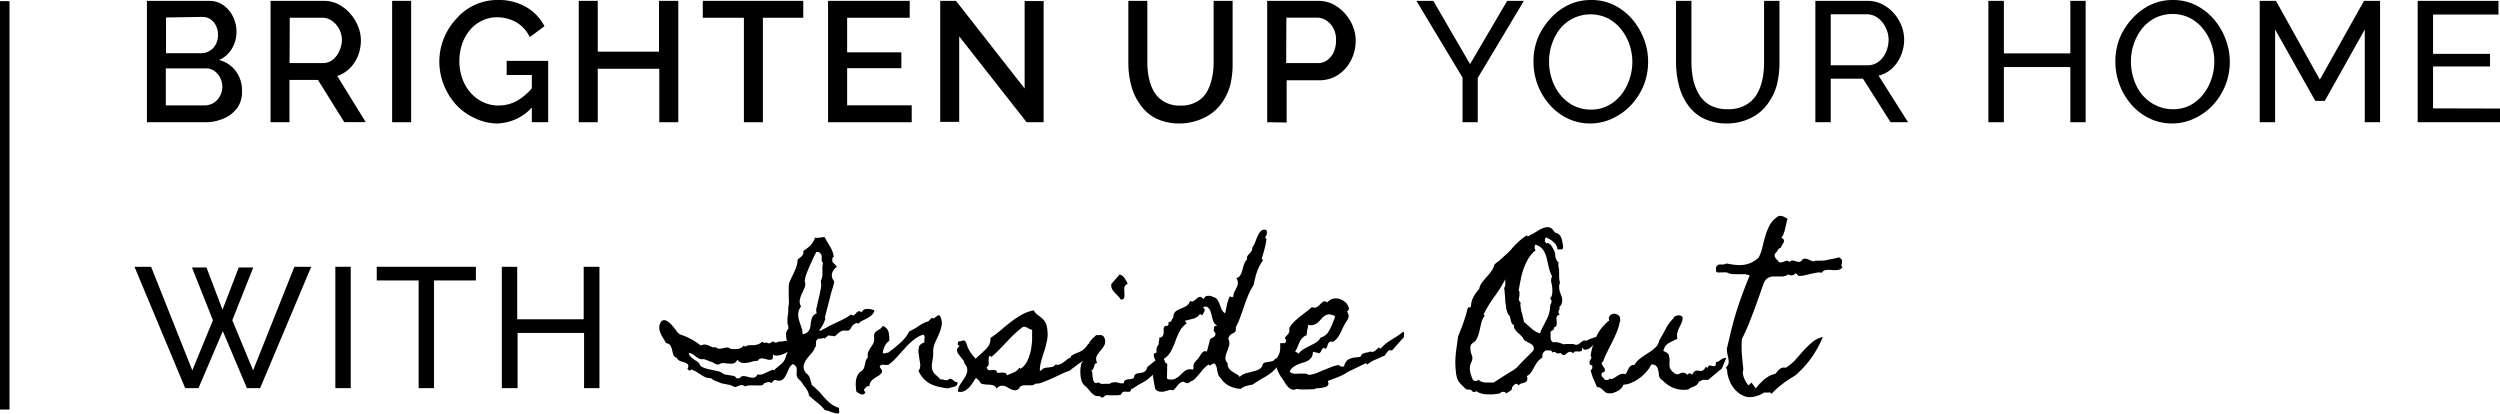 <svg xmlns="http://www.w3.org/2000/svg" viewBox="0 0 263.24 43.63"><defs><style>.cls-1{fill:none;stroke:#000;stroke-miterlimit:10;}</style></defs><g id="Capa_2" data-name="Capa 2"><g id="Layer_1" data-name="Layer 1"><path d="M25.48,9.58A2.89,2.89,0,0,1,25,11.34a3.36,3.36,0,0,1-1.43,1.13,4.77,4.77,0,0,1-2,.4h-6.1V.09H22a2.53,2.53,0,0,1,1.55.48,3,3,0,0,1,1,1.22,3.55,3.55,0,0,1,.35,1.56,3.38,3.38,0,0,1-.47,1.75,2.94,2.94,0,0,1-1.36,1.22A3.18,3.18,0,0,1,24.84,7.5,3.34,3.34,0,0,1,25.48,9.58Zm-8-7.74V5.6h3.7a1.6,1.6,0,0,0,.9-.25,1.67,1.67,0,0,0,.63-.66,1.9,1.9,0,0,0,.24-1,2,2,0,0,0-.22-1,1.66,1.66,0,0,0-.58-.67,1.54,1.54,0,0,0-.86-.24ZM23.41,9.2a2.11,2.11,0,0,0-.22-1,2,2,0,0,0-.61-.72,1.49,1.49,0,0,0-.91-.28H17.46v3.9h4.08a1.83,1.83,0,0,0,1.63-1A2,2,0,0,0,23.41,9.2Z"/><path d="M28.49,12.87V.09h5.56a3.51,3.51,0,0,1,1.59.36,4.31,4.31,0,0,1,1.25,1,4.4,4.4,0,0,1,.82,1.34A4,4,0,0,1,38,4.25a4.47,4.47,0,0,1-.3,1.62,3.91,3.91,0,0,1-.88,1.33A3.4,3.4,0,0,1,35.51,8l3,4.86H36.25L33.48,8.42h-3v4.45Zm2-6.23H34a1.61,1.61,0,0,0,1-.32,2.3,2.3,0,0,0,.69-.87A2.84,2.84,0,0,0,36,4.25a2.51,2.51,0,0,0-.29-1.2,2.38,2.38,0,0,0-.75-.85,1.64,1.64,0,0,0-1-.33H30.51Z"/><path d="M41.29,12.87V.09h2V12.87Z"/><path d="M52.3,13A5.35,5.35,0,0,1,50,12.44,5.92,5.92,0,0,1,48,11a6.88,6.88,0,0,1-1.28-2.09,6.66,6.66,0,0,1-.46-2.48A6.54,6.54,0,0,1,46.75,4a6.69,6.69,0,0,1,1.28-2A5.69,5.69,0,0,1,52.38,0a5.74,5.74,0,0,1,3.06.76,5,5,0,0,1,1.89,2L55.78,3.91a3.53,3.53,0,0,0-1.43-1.57,4.06,4.06,0,0,0-2-.52,3.48,3.48,0,0,0-1.64.38,3.79,3.79,0,0,0-1.26,1,4.59,4.59,0,0,0-.81,1.49,5.73,5.73,0,0,0-.27,1.76,5.43,5.43,0,0,0,.31,1.82,4.53,4.53,0,0,0,.86,1.48,4,4,0,0,0,1.32,1,3.75,3.75,0,0,0,1.64.36,4,4,0,0,0,2-.53A5.94,5.94,0,0,0,56.23,9v2.05A5.11,5.11,0,0,1,52.3,13ZM56,7.9H53.35V6.41h4.37v6.46H56Z"/><path d="M71.42.09V12.87h-2V7.24H62.94v5.63h-2V.09h2V5.44h6.45V.09Z"/><path d="M84.58,1.87H80.33v11h-2v-11H74V.09H84.58Z"/><path d="M96,11.09v1.78H87.19V.09h8.6V1.87H89.2V5.51h5.71V7.18H89.2v3.91Z"/><path d="M101,3.83v9h-2V.09h1.66l7.23,9.23V.11h2V12.87H108.1Z"/><path d="M124.32,13a5.73,5.73,0,0,1-2.58-.52A4.44,4.44,0,0,1,120.05,11,6.16,6.16,0,0,1,119.11,9a9.37,9.37,0,0,1-.3-2.39V.09h2V6.57a7.91,7.91,0,0,0,.18,1.7,4.79,4.79,0,0,0,.57,1.47,2.94,2.94,0,0,0,1.08,1,3.26,3.26,0,0,0,1.66.38,3.31,3.31,0,0,0,1.68-.39,2.81,2.81,0,0,0,1.07-1,5.28,5.28,0,0,0,.56-1.47,7.63,7.63,0,0,0,.18-1.67V.09h2V6.57A9.33,9.33,0,0,1,129.53,9a5.84,5.84,0,0,1-1,2,4.71,4.71,0,0,1-1.7,1.38A5.9,5.9,0,0,1,124.32,13Z"/><path d="M133.43,12.87V.09h5.36a3.51,3.51,0,0,1,1.59.36,4.36,4.36,0,0,1,1.26,1,4.21,4.21,0,0,1,.82,1.34,3.94,3.94,0,0,1,.29,1.51,4.57,4.57,0,0,1-.47,2,4,4,0,0,1-1.35,1.56,3.51,3.51,0,0,1-2,.59h-3.45v4.45Zm2-6.23h3.33a1.63,1.63,0,0,0,1-.31,2.09,2.09,0,0,0,.68-.86,3,3,0,0,0,.24-1.22A2.5,2.5,0,0,0,140.41,3a2.25,2.25,0,0,0-.74-.84,1.8,1.8,0,0,0-1-.3h-3.22Z"/><path d="M150.92.09l3.87,6.66L158.7.09h1.76L155.6,8.21v4.66H154V8.17L149.14.09Z"/><path d="M167.48,13a5.43,5.43,0,0,1-2.44-.54,5.82,5.82,0,0,1-1.9-1.47,6.76,6.76,0,0,1-1.24-2.08,7,7,0,0,1-.43-2.39A6.69,6.69,0,0,1,161.93,4,6.9,6.9,0,0,1,163.21,2,6.17,6.17,0,0,1,165.13.53,5.47,5.47,0,0,1,167.52,0,5.35,5.35,0,0,1,170,.56a6.09,6.09,0,0,1,1.89,1.49,7.08,7.08,0,0,1,1.22,2.09,6.61,6.61,0,0,1,.43,2.36,6.73,6.73,0,0,1-.45,2.44A6.85,6.85,0,0,1,171.8,11a6.26,6.26,0,0,1-1.92,1.43A5.48,5.48,0,0,1,167.48,13Zm-4.37-6.48a5.71,5.71,0,0,0,.32,1.88,5,5,0,0,0,.89,1.61,4.29,4.29,0,0,0,1.38,1.12,4,4,0,0,0,1.8.41,3.82,3.82,0,0,0,1.84-.43,4.38,4.38,0,0,0,1.38-1.15,5.47,5.47,0,0,0,.86-1.62,5.74,5.74,0,0,0,.3-1.82,5.61,5.61,0,0,0-.32-1.87,5.18,5.18,0,0,0-.9-1.61,4.24,4.24,0,0,0-1.38-1.12,4.18,4.18,0,0,0-3.61,0A4.22,4.22,0,0,0,164.29,3a5.34,5.34,0,0,0-.87,1.61A5.5,5.5,0,0,0,163.11,6.48Z"/><path d="M181.94,13a5.65,5.65,0,0,1-2.57-.53A4.46,4.46,0,0,1,177.69,11a6.21,6.21,0,0,1-.92-2.06,9.88,9.88,0,0,1-.29-2.38V.09h1.62V6.55a9.16,9.16,0,0,0,.19,1.83,5.09,5.09,0,0,0,.63,1.59,3.12,3.12,0,0,0,1.16,1.12,3.82,3.82,0,0,0,1.84.41,3.67,3.67,0,0,0,1.85-.42A3.1,3.1,0,0,0,184.94,10a5.24,5.24,0,0,0,.63-1.6,9,9,0,0,0,.18-1.8V.09h1.62V6.55A9.76,9.76,0,0,1,187.08,9a6,6,0,0,1-1,2,4.61,4.61,0,0,1-1.68,1.4A5.64,5.64,0,0,1,181.94,13Z"/><path d="M191.15,12.87V.09h5.48a3.42,3.42,0,0,1,1.54.35,4,4,0,0,1,1.23.94,4.35,4.35,0,0,1,.81,1.31,4.07,4.07,0,0,1,.29,1.49,4.33,4.33,0,0,1-.34,1.67,3.79,3.79,0,0,1-.93,1.35,3.28,3.28,0,0,1-1.42.77l3.1,4.9h-1.84l-2.91-4.59h-3.39v4.59Zm1.62-6h3.87a1.85,1.85,0,0,0,1.16-.37,2.54,2.54,0,0,0,.78-1,3.24,3.24,0,0,0,.28-1.31,2.73,2.73,0,0,0-.33-1.33,2.61,2.61,0,0,0-.84-1,2,2,0,0,0-1.15-.36h-3.77Z"/><path d="M219.61.09V12.87H218V7.06h-7v5.81h-1.63V.09H211V5.62h7V.09Z"/><path d="M228.76,13a5.47,5.47,0,0,1-2.45-.54,5.93,5.93,0,0,1-1.9-1.47,6.54,6.54,0,0,1-1.23-2.08,6.79,6.79,0,0,1-.44-2.39A6.69,6.69,0,0,1,223.2,4,6.9,6.9,0,0,1,224.48,2,6.29,6.29,0,0,1,226.4.53,5.47,5.47,0,0,1,228.79,0a5.35,5.35,0,0,1,2.45.56,6.09,6.09,0,0,1,1.89,1.49,6.87,6.87,0,0,1,1.22,2.09,6.62,6.62,0,0,1,.44,2.36,6.73,6.73,0,0,1-.45,2.44A6.87,6.87,0,0,1,233.07,11a6.26,6.26,0,0,1-1.92,1.43A5.46,5.46,0,0,1,228.76,13Zm-4.38-6.48a5.71,5.71,0,0,0,.32,1.88,5,5,0,0,0,.89,1.61A4.29,4.29,0,0,0,227,11.09a4,4,0,0,0,1.8.41,3.82,3.82,0,0,0,1.84-.43A4.38,4.38,0,0,0,232,9.92a5.25,5.25,0,0,0,.86-1.62,5.74,5.74,0,0,0,.3-1.82,5.61,5.61,0,0,0-.32-1.87,5.18,5.18,0,0,0-.9-1.61,4.24,4.24,0,0,0-1.38-1.12,4.18,4.18,0,0,0-3.61,0A4.22,4.22,0,0,0,225.56,3a5.34,5.34,0,0,0-.87,1.61A5.5,5.5,0,0,0,224.38,6.48Z"/><path d="M249,12.87V3.11l-4.21,7.51h-1l-4.23-7.51v9.76h-1.62V.09h1.71l4.62,8.3,4.65-8.3h1.69V12.87Z"/><path d="M263.24,11.43v1.44h-8.67V.09h8.51V1.53h-6.89V5.67h6V7h-6v4.41Z"/><path d="M20.21,28.16h1.53l1.69,4.45,1.71-4.45h1.53l-2.21,5.56L26.65,39,31,28.09h1.77L27.39,40.87H26l-2.54-6-2.56,6h-1.4L14.16,28.09h1.75L20.25,39l2.17-5.28Z"/><path d="M35.31,40.87V28.09h1.62V40.87Z"/><path d="M50.11,29.53H45.7V40.87H44.08V29.53H39.67V28.09H50.11Z"/><path d="M63.12,28.09V40.87H61.5V35.06h-7v5.81H52.84V28.09h1.62v5.53h7V28.09Z"/><path d="M92.08,32.68a1,1,0,0,1-.29.5,2.21,2.21,0,0,1-.46.32l-.51.26a1.57,1.57,0,0,0-.46.34L90.25,34l0,0a1.44,1.44,0,0,0-.37.17,1,1,0,0,0-.26.34c-.1.16-.18.26-.26.29a1.18,1.18,0,0,1-.41,0,.9.9,0,0,0-.34.06,2.26,2.26,0,0,0-.26.16l-.24.21a.77.77,0,0,1-.27.19.78.78,0,0,0-.31-.06,1.34,1.34,0,0,1-.3-.05,1.2,1.2,0,0,1-.21.17l-.2.17a.17.17,0,0,0-.15-.06l-.17.06a.15.15,0,0,1-.11,0h-.13a.4.4,0,0,0-.27.17.56.56,0,0,0-.07.26c0,.1,0,.2,0,.29a.22.22,0,0,1-.11.21h0v0a1.75,1.75,0,0,1-.4.66,7,7,0,0,0-.51.63,1.55,1.55,0,0,0-.28.67,1,1,0,0,0,.28.77h0a1,1,0,0,1,.39.56c.07.23.13.45.19.67l0,0c.21.17.4.34.58.51s.35.36.52.56a6.62,6.62,0,0,0,.78.8,2.7,2.7,0,0,0,1,.54.88.88,0,0,0,0,.28,2.62,2.62,0,0,1,0,.28.9.9,0,0,1-.4,0l-.36-.1-.35-.13a1.24,1.24,0,0,0-.39-.09,4.27,4.27,0,0,0-.8-.79c-.28-.23-.57-.47-.87-.74a1.48,1.48,0,0,0-.19-.56,4.2,4.2,0,0,0-.35-.5,1.46,1.46,0,0,1-.17-.24.94.94,0,0,0-.18-.25,2.09,2.09,0,0,1-.26-.26.51.51,0,0,1-.15-.32,1.1,1.1,0,0,1,0-.31,1.53,1.53,0,0,0,0-.3.53.53,0,0,0-.1-.36.78.78,0,0,0-.3-.22l0,0v0a1,1,0,0,0-.36.37,4.32,4.32,0,0,0-.22.47,3.61,3.61,0,0,1-.22.44,1.15,1.15,0,0,1-.25.32.64.64,0,0,1-.36.14,1.31,1.31,0,0,1-.51-.09h0a1.45,1.45,0,0,1-.18.17l-.2.18a.33.33,0,0,0-.35-.1,2.22,2.22,0,0,0-.39.12v0a.37.37,0,0,1-.33.22,3,3,0,0,1-.52,0l-.59,0a1.13,1.13,0,0,0-.55.11.43.43,0,0,0-.27-.13.58.58,0,0,0-.26,0l-.28.11a.71.71,0,0,1-.28.09,5.1,5.1,0,0,0-.53-.23L76,40.37l-.69-.27a1.45,1.45,0,0,1-.44-.28h0a1.52,1.52,0,0,1-.64-.12,3.69,3.69,0,0,1-.57-.34l-.42-.26a2.78,2.78,0,0,0-.48-.2l0,0c-.06.12-.12.16-.18.11l-.21-.18a.32.32,0,0,0,.1-.2c0-.07,0-.15,0-.22a1,1,0,0,0-.38-.24l-.32-.1a1.11,1.11,0,0,1-.27-.12.75.75,0,0,1-.25-.29h0a.48.48,0,0,1-.35-.31c-.05-.16-.09-.32-.13-.49a1.6,1.6,0,0,0-.17-.46.6.6,0,0,0-.48-.27,5.45,5.45,0,0,0-.32-.57,2.85,2.85,0,0,1-.29-.58,1.52,1.52,0,0,1-.09-.59,1.06,1.06,0,0,1,.26-.6.51.51,0,0,1,.53,0,2,2,0,0,1,.51.42,6.36,6.36,0,0,1,.46.57,1.48,1.48,0,0,0,.4.42h0a7.69,7.69,0,0,1,.92.37,6.79,6.79,0,0,1,.85.49l.23.16.21.16,0,0,0,0a1,1,0,0,1,.48-.1,1.41,1.41,0,0,1,.38.11l.35.16a.62.62,0,0,0,.36,0,.57.57,0,0,0,.4.17,3,3,0,0,0,.42-.06,1.78,1.78,0,0,1,.39-.07.57.57,0,0,1,.37.15v0a4.29,4.29,0,0,0,.76,0,1,1,0,0,0,.63-.37l.12.14a1.08,1.08,0,0,1,.42-.16l.47,0a2,2,0,0,0,.47-.09,1,1,0,0,0,.42-.28.35.35,0,0,0,.21.1.93.93,0,0,0,.23,0s0,0,.06,0a.07.07,0,0,0,0-.05.21.21,0,0,0,.16.11.58.58,0,0,0,.18,0,1.18,1.18,0,0,0,.19-.11l.14-.1a.28.28,0,0,0,.2.13.35.35,0,0,0,.2,0l.2-.09a.3.3,0,0,1,.21,0l0,0,.66-.1a1.91,1.91,0,0,1-.1-.66.78.78,0,0,1,.24-.59.48.48,0,0,0,0-.12L83,34.27l-.08-.18,0-.09c0-.1,0-.2,0-.3a2.34,2.34,0,0,1,0-.3,4.66,4.66,0,0,0,.08-.64c0-.22,0-.44.05-.66s0-.67,0-1,0-.66,0-1a1.66,1.66,0,0,1,.17-.6c.1-.21.2-.43.31-.65a7,7,0,0,0,.31-.73,2.29,2.29,0,0,0,.14-.78,2.11,2.11,0,0,1,.23-.19,1.37,1.37,0,0,0,.22-.19.64.64,0,0,0,.14-.22.48.48,0,0,0,0-.31,4.56,4.56,0,0,0,.77-.59,2.25,2.25,0,0,0,.48-.82,1.52,1.52,0,0,0,.53,0,3.16,3.16,0,0,1,.47-.06c.18.33.37.67.58,1a2.84,2.84,0,0,1,.39,1.07.25.25,0,0,0-.15.23c0,.11,0,.21,0,.3l0,0a5.84,5.84,0,0,1,.49.54,1.19,1.19,0,0,0-.52.69.87.87,0,0,0,.23.81,3.58,3.58,0,0,1-.14.65c-.07.22-.14.44-.2.66l-.65,2.55c.06,0,.07.13,0,.26a2.93,2.93,0,0,1-.16.39,3.81,3.81,0,0,1-.23.4,2.12,2.12,0,0,1-.18.25l.07.09.73-.39c.26-.14.51-.27.75-.38l.92-.44a5.85,5.85,0,0,0,.86-.53c.14.11.24.13.31.08a1.29,1.29,0,0,0,.21-.2.83.83,0,0,1,.22-.2c.09-.06.22,0,.38.09a.08.08,0,0,0,0,0,.56.56,0,0,1,.55-.35A2,2,0,0,1,92.08,32.68Zm-9.14,4.38-.35.17a2.74,2.74,0,0,1-.4.15,1.65,1.65,0,0,1-.43.06.66.66,0,0,1-.37-.1c0,.31,0,.49-.16.52a.75.75,0,0,1-.42,0,4.28,4.28,0,0,0-.54-.12.49.49,0,0,0-.49.26,1.6,1.6,0,0,0-.56.07,3.75,3.75,0,0,1-.58.13,1.39,1.39,0,0,1-.54,0,.74.74,0,0,1-.45-.33l-.05.08a.65.65,0,0,1-.42.33,2,2,0,0,1-.5,0l-.51-.05a.66.66,0,0,0-.45.14.6.6,0,0,1-.44-.08l-.42-.23-.09.07h0a.18.18,0,0,1,0-.07L74.64,38a.69.69,0,0,1-.19-.07l-.27-.1a.65.65,0,0,0-.27,0,.9.9,0,0,1-.43-.14l-.38-.27a1.43,1.43,0,0,0-.24-.16,1.48,1.48,0,0,0-.27-.1l-.07.09a1.27,1.27,0,0,0,.23.33,3.11,3.11,0,0,0,.28.23,2.23,2.23,0,0,0,.3.2,1.61,1.61,0,0,1,.29.24.67.67,0,0,0,.39.43,3.19,3.19,0,0,0,.68.21l.76.16a1.54,1.54,0,0,1,.65.27.92.92,0,0,0,.37.14c.14,0,.28.05.42.06a3.33,3.33,0,0,1,.39.08.4.4,0,0,1,.26.23l.34,0a.08.08,0,0,0,0,0,.47.47,0,0,1,.44-.23,2.33,2.33,0,0,1,.5.1,1.5,1.5,0,0,0,.51.07c.17,0,.32-.12.44-.36a.67.67,0,0,0,.48,0,3.38,3.38,0,0,0,.52-.22l.46-.21a.32.32,0,0,1,.3,0,1.08,1.08,0,0,1,.22-.22,2.25,2.25,0,0,0,.24-.21,4.07,4.07,0,0,0,.39-.34,1.51,1.51,0,0,0,.2-.26,1.8,1.8,0,0,0,.14-.31A4.61,4.61,0,0,1,82.94,37.06Zm3.71-9.39a.38.38,0,0,1-.13-.3c0-.13,0-.25,0-.38a.61.61,0,0,0-.13-.32c-.07-.1-.22-.14-.44-.14l0,0-.34.69-.39.87c-.13.3-.24.58-.34.86a2.28,2.28,0,0,0-.14.68.78.78,0,0,1,0,.6,5.78,5.78,0,0,1-.28.63,3.44,3.44,0,0,0-.24.68,1.06,1.06,0,0,0,.13.74,1.28,1.28,0,0,0-.3.74,2.2,2.2,0,0,0,.09.71q.11.36.24.72a2.11,2.11,0,0,1,.13.75A1.17,1.17,0,0,0,85,35a.92.92,0,0,0,.27-.39,1.78,1.78,0,0,0,.09-.47,3.14,3.14,0,0,1,.08-.46,1.23,1.23,0,0,1,.17-.41A.74.74,0,0,1,86,33a1,1,0,0,1,0-.66c.06-.29.13-.59.21-.92s.15-.66.21-1a1.88,1.88,0,0,0,0-.82A1.94,1.94,0,0,0,86.6,29c0-.18,0-.38,0-.62a2.77,2.77,0,0,1,0-.37A1.28,1.28,0,0,0,86.65,27.67Z"/><path d="M100.82,40.24a.41.41,0,0,1-.07.31.51.51,0,0,1-.24.16,1.5,1.5,0,0,1-.32.08.81.81,0,0,0-.3.1c-.34,0-.67-.09-1-.15a4,4,0,0,1-.88-.3,2.56,2.56,0,0,1-.73-.54,2.93,2.93,0,0,1-.56-.84,1.12,1.12,0,0,0,.16-.82c-.05-.3-.09-.59-.13-.87a2,2,0,0,1,0-.77c0-.24.25-.42.6-.56a1.26,1.26,0,0,1,0-.43.37.37,0,0,0-.13-.38,3.19,3.19,0,0,0-1.07.6,6.88,6.88,0,0,0-.87.84c-.28.3-.55.61-.83.92a5.8,5.8,0,0,1-.9.82,2.05,2.05,0,0,1-.49,0,.44.44,0,0,0-.43.15.4.4,0,0,0,.09.21.58.58,0,0,1,.11.18.41.41,0,0,1,.05.18.33.33,0,0,1-.12.22,1.67,1.67,0,0,1-.38.29,3.73,3.73,0,0,0-.39.25,1.52,1.52,0,0,0-.31.31.8.8,0,0,0-.12.47.26.26,0,0,0-.19,0,.4.4,0,0,0-.17.09l-.15.16A.62.62,0,0,1,91,41a.13.13,0,0,0,0,.15.71.71,0,0,0,.12.13.4.4,0,0,1-.18.24.42.42,0,0,1-.25,0,.88.88,0,0,1-.26-.12l-.24-.13a2.62,2.62,0,0,1-.07-.53,2.82,2.82,0,0,1,0-.58,2.09,2.09,0,0,1,.14-.56,1.14,1.14,0,0,1,.31-.44l.11-.07.09-.07A1,1,0,0,0,91,38.7c0-.12.06-.25.09-.38a2.62,2.62,0,0,1,.09-.38.87.87,0,0,1,.22-.32.93.93,0,0,1,0-.5,2.74,2.74,0,0,1,.21-.42l.27-.41a1,1,0,0,0,.16-.45.3.3,0,0,0,0-.16c0-.06,0-.11,0-.17a.62.62,0,0,1,.07-.43.82.82,0,0,1,.24-.25l.32-.2a.91.91,0,0,0,.29-.32,1.05,1.05,0,0,1,.61.66,3.47,3.47,0,0,1,.06.93,1.2,1.2,0,0,0-.46.53,2.29,2.29,0,0,0-.21.66c0,.07,0,.11.1.12a.39.39,0,0,0,.14,0l.15-.06a.23.23,0,0,1,.14,0,13.74,13.74,0,0,0,1.25-1,4.17,4.17,0,0,0,1-1.25,8.5,8.5,0,0,0,1-.57,3.21,3.21,0,0,1,1-.49l.4-.4q.09.14.21.06a2,2,0,0,0,.25-.18.57.57,0,0,1,.24-.13c.07,0,.15.07.22.25a1.61,1.61,0,0,1,.08.89,4.32,4.32,0,0,1-.27.84c-.12.28-.25.55-.38.84a2.61,2.61,0,0,0-.23.86v.22a1.85,1.85,0,0,1,0,.23c0,.25-.06.52-.1.8a1.87,1.87,0,0,0,0,.79,1.25,1.25,0,0,0,.37.56,5.83,5.83,0,0,1,.5.49.65.65,0,0,1,.24,0l.24.07.22,0a.38.38,0,0,0,.21-.12.29.29,0,0,1,.24,0,1.43,1.43,0,0,1,.22.15,1.07,1.07,0,0,0,.22.15A.31.31,0,0,0,100.82,40.24Z"/><path d="M114.82,36.48a3.93,3.93,0,0,1-.21.83,1.89,1.89,0,0,1-.31.48,2.3,2.3,0,0,1-.47.35,5.54,5.54,0,0,0-.66.48l-.27.19a2.25,2.25,0,0,0-.24.21,6.29,6.29,0,0,0-.87.35l-1,.47c-.36.16-.7.3-1,.41a1.82,1.82,0,0,1-.78.15.54.54,0,0,1-.37.17l-.41,0-.46,0a.84.84,0,0,0-.42.21l0,0s0,0,0,0h0l0,.07a.6.6,0,0,1-.4.24.86.86,0,0,1-.39-.06,2.49,2.49,0,0,1-.4-.2,2.05,2.05,0,0,0-.4-.19.85.85,0,0,0-.42,0,.77.77,0,0,0-.42.29.5.5,0,0,0-.39-.37,2.33,2.33,0,0,0-.53-.06,4.12,4.12,0,0,1-.52-.06.43.43,0,0,1-.34-.32v0l-.36-.32-.06.06a.67.67,0,0,0-.14.19.76.76,0,0,1-.12.19q-.13.21-.3.42a2,2,0,0,1-.36.35,1.78,1.78,0,0,1-.43.23,1.14,1.14,0,0,1-.49,0,1.39,1.39,0,0,1,.23-.77c.16-.24.32-.47.46-.7a1.81,1.81,0,0,0,.28-.7.93.93,0,0,0-.29-.77.8.8,0,0,0-.22-.48c-.13-.16-.26-.32-.37-.47a1,1,0,0,1-.21-.47c0-.15.09-.3.31-.46a.29.29,0,0,1-.21-.12.39.39,0,0,1,0-.18c0-.07.06-.13.08-.19a.57.57,0,0,0,.22,0,1.28,1.28,0,0,1,.21-.07.28.28,0,0,1,.18,0s.1.07.15.16l.09.23a2.41,2.41,0,0,0,.08.25,3.92,3.92,0,0,0,.83,1.23l.05.05a.54.54,0,0,1,.07-.09l.16-.15.16-.14.11-.11.4-.37a3.75,3.75,0,0,0,.34-.36,1.22,1.22,0,0,0,.23-.42,1.84,1.84,0,0,0,.08-.56,11.15,11.15,0,0,0,1.07-.81c.35-.3.71-.59,1.07-.87a10.27,10.27,0,0,1,1.14-.76,4.29,4.29,0,0,1,1.27-.46,1.37,1.37,0,0,0,.37.44l.42.32a1.94,1.94,0,0,1,.36.39,1.41,1.41,0,0,1,.24.63,3.58,3.58,0,0,1,0,1.42,10,10,0,0,1-.38,1.39c-.09.28-.18.57-.25.86a3.48,3.48,0,0,0-.12.9l.13,0a.62.62,0,0,1,.36-.27,2.7,2.7,0,0,1,.41-.07,2.7,2.7,0,0,0,.41-.06.55.55,0,0,0,.35-.26.54.54,0,0,0,.43,0,1.54,1.54,0,0,0,.39-.22q.2-.13.39-.3a1.19,1.19,0,0,1,.4-.21v-.14a3.09,3.09,0,0,1,.54-.3,4.08,4.08,0,0,0,.42-.17,1.7,1.7,0,0,0,.39-.25,2.54,2.54,0,0,0,.44-.52.33.33,0,0,1,.2,0A.19.19,0,0,1,114.82,36.48Zm-6.14-1.74-.18-.07a.46.46,0,0,1-.19-.08,1.05,1.05,0,0,0-.3-.15.4.4,0,0,0-.33,0v0h0A13.08,13.08,0,0,0,106,36c-.51.54-1,1.07-1.61,1.59l-.15-.16a.59.59,0,0,0-.14.34c0,.11,0,.22,0,.33a1.39,1.39,0,0,1,0,.3.45.45,0,0,1-.21.26l0,0a.46.46,0,0,0,.2.31.66.66,0,0,0,.28,0l.29,0a.34.34,0,0,1,.23.05.21.21,0,0,1,.07.11.74.74,0,0,1,0,.12h.38a1.17,1.17,0,0,1,.42,0,.27.27,0,0,1,.25.27c.23-.09.48-.19.72-.3a1.24,1.24,0,0,0,.6-.51l.12.12h0s0,0,0,0a1.84,1.84,0,0,0,.7-.78,4.93,4.93,0,0,0,.38-1.1,8.2,8.2,0,0,0,.15-1.2C108.67,35.39,108.68,35,108.68,34.74Z"/><path d="M122.15,37.78a1.26,1.26,0,0,1-.06.54.86.86,0,0,1-.18.26.76.76,0,0,0-.19.21.73.73,0,0,0-.08.39,5.32,5.32,0,0,1-.65.64,3.24,3.24,0,0,1-.47.34l-.51.29c-.19.1-.45.27-.78.49l-.12,0c0,.17-.1.28-.18.31a1.36,1.36,0,0,1-.3,0,1.84,1.84,0,0,0-.33,0,.47.47,0,0,0-.26.3,1.24,1.24,0,0,1-.51.07H117l-.27,0a.57.57,0,0,0-.27,0,.3.3,0,0,0-.15.09.52.52,0,0,1-.17.13.3.3,0,0,1-.17,0,.23.23,0,0,1-.16-.15.86.86,0,0,1-.39,0,.89.89,0,0,1-.33-.18,1.59,1.59,0,0,1-.29-.29l-.26-.3a1.8,1.8,0,0,0-.19-.2,1.62,1.62,0,0,1-.19-.17,1.18,1.18,0,0,1-.29-.5,3,3,0,0,1-.1-.61,3.32,3.32,0,0,1,0-.63,4.19,4.19,0,0,1,.1-.57.75.75,0,0,0,.22-.36c0-.13.08-.27.11-.41s.06-.28.1-.41a.84.84,0,0,1,.22-.36,1.08,1.08,0,0,1,.08-.42,1.36,1.36,0,0,1,.21-.37,2.35,2.35,0,0,1,.3-.33l.31-.29h.28a1.1,1.1,0,0,1,.26,0,.36.36,0,0,1,.21.11.53.53,0,0,1,.15.25.91.91,0,0,1-.07.76,4.46,4.46,0,0,1-.41.56,3.05,3.05,0,0,0-.37.54.83.83,0,0,0,.07.72.26.26,0,0,0-.25.11.85.85,0,0,0-.09.24,1.21,1.21,0,0,1-.08.25.38.38,0,0,1-.21.18.51.51,0,0,1,.11.37,4,4,0,0,0,.06.5,1,1,0,0,0,.15.38c.08.09.22.1.44,0a.7.7,0,0,0,.55.16,4.28,4.28,0,0,1,.61,0,.85.85,0,0,1,.42-.16.91.91,0,0,1,.33,0l.34.08a.83.83,0,0,0,.42,0c0-.2.13-.32.24-.35a1.12,1.12,0,0,1,.35-.06,1.14,1.14,0,0,0,.33-.07c.1,0,.17-.15.2-.35a.53.53,0,0,1,.34-.2l.39-.06a.93.93,0,0,0,.37-.15.74.74,0,0,0,.24-.45l.43-.34.22-.19a1.85,1.85,0,0,1,.23-.15Zm-3.41-7.88a.48.48,0,0,0-.35.37,4.12,4.12,0,0,0,0,.51,2.57,2.57,0,0,1,0,.49c0,.15-.14.25-.35.3a2.31,2.31,0,0,0-.31-.39l-.36-.37a1.71,1.71,0,0,1-.28-.4.84.84,0,0,1-.07-.51l.87-1a1,1,0,0,1,.34.18,1.21,1.21,0,0,1,.21.24l.17.29A2.48,2.48,0,0,0,118.74,29.9Z"/><path d="M135.36,37a10.18,10.18,0,0,1-.71,1.36,3.66,3.66,0,0,1-.69.8,5.29,5.29,0,0,1-.87.59c-.33.18-.73.44-1.22.76a3.06,3.06,0,0,0-.65.14,1.73,1.73,0,0,0-.59.3,3.28,3.28,0,0,1-1-.23,2.39,2.39,0,0,1-.83-.56,1.39,1.39,0,0,1-.15-.19,1,1,0,0,0-.16-.19,1.36,1.36,0,0,1-.25-.41c0-.12-.06-.27-.09-.46a1.18,1.18,0,0,0-.21-.58q-.14-.16-.54.18l-.16-.14,0,0-.25.22-.19.18a1.8,1.8,0,0,0-.19.2l-.21.27-.47.54a1.3,1.3,0,0,1-.58.39.38.38,0,0,0-.09.09.32.32,0,0,1-.13.07.41.41,0,0,1-.24,0,.74.74,0,0,1-.23-.14.64.64,0,0,0-.34.09,1.32,1.32,0,0,0-.28.25,3.76,3.76,0,0,0-.25.31,1.55,1.55,0,0,1-.25.26.79.79,0,0,0-.52,0l-.47.13a1.41,1.41,0,0,1-.46,0,.69.69,0,0,1-.45-.27c-.07-.35-.13-.68-.18-1s-.09-.48-.12-.7a2.68,2.68,0,0,1,0-.41.28.28,0,0,0,.07-.23,1,1,0,0,0,0-.26l0,0s0,0,0,0a.43.43,0,0,0,.13-.17.59.59,0,0,1,.13-.18c0-.09-.07-.2-.12-.32a.84.84,0,0,1-.07-.35.39.39,0,0,1,.1-.16l.2-.05c0-.06,0-.11,0-.17a.22.22,0,0,1,0-.16.53.53,0,0,1,.08-.31,2.26,2.26,0,0,1,.16-.26A2.69,2.69,0,0,0,122,36a.87.87,0,0,0,.07-.37v-.09a.37.37,0,0,0,.35-.15.76.76,0,0,0,.11-.34c0-.13,0-.26,0-.39a.34.34,0,0,1,.1-.28c0-.05.09-.07.13-.06h.15a1.67,1.67,0,0,0,.14-.19s0-.12,0-.24a.29.29,0,0,0,.19,0,.31.31,0,0,0,.11-.14l.09-.18a.57.57,0,0,1,.12-.15.74.74,0,0,1,.22-.62,2.39,2.39,0,0,1,.52-.29,4.35,4.35,0,0,0,.58-.27.93.93,0,0,0,.43-.56.33.33,0,0,0,.39,0,3.5,3.5,0,0,0,.3-.24.68.68,0,0,1,.32-.18c.11,0,.26.05.43.24a.46.46,0,0,1,.44-.35.9.9,0,0,1,.58.14h0a.6.6,0,0,1,.42.28,1.86,1.86,0,0,1,.24.49l.21.54A1.14,1.14,0,0,0,129,33c.07-.31.13-.62.2-.93a3.12,3.12,0,0,1,.32-.9.23.23,0,0,0,.34.07l0,0a1.13,1.13,0,0,1,.12-.51l.22-.44a1.12,1.12,0,0,0,.14-.46.81.81,0,0,0-.16-.54.7.7,0,0,0,.43-.33,2.17,2.17,0,0,0,.21-.54c.05-.19.11-.39.17-.59a1.49,1.49,0,0,1,.31-.51.34.34,0,0,0,0-.1s0-.07,0-.11a.53.53,0,0,1,.11-.24l.19-.21a1.12,1.12,0,0,0,.19-.24.58.58,0,0,0,.06-.33,2.38,2.38,0,0,0,.32-.6c.09-.25.19-.49.29-.71a1.5,1.5,0,0,1,.37-.51.47.47,0,0,1,.55,0,.89.89,0,0,1,0,.38.56.56,0,0,1-.19.34l.16.18a6.86,6.86,0,0,1-.21,1.08c-.1.36-.19.7-.29,1l.07.07.07.08a5.14,5.14,0,0,0-.48.84,6.91,6.91,0,0,0-.32.91c0,.13-.07.27-.1.41A2.9,2.9,0,0,1,132,30a3.07,3.07,0,0,1-.22.38c-.08.14-.15.27-.21.4s-.24.54-.34.81-.2.56-.29.84l-.36,1a6.51,6.51,0,0,1-.45,1v.28a.35.35,0,0,1-.12.27,1,1,0,0,1-.24.14.83.83,0,0,0-.25.18.64.64,0,0,0-.18.38h0l0,0a1,1,0,0,1,.08.71c-.07.22-.14.43-.22.64a2.7,2.7,0,0,0-.17.6.76.76,0,0,0,.24.62.78.78,0,0,0,.14.55,1.33,1.33,0,0,0,.37.34,3.78,3.78,0,0,0,.43.26.76.76,0,0,1,.32.29,1.33,1.33,0,0,1,.38-.27,1.7,1.7,0,0,1,.41-.15l.4-.1.4-.11a1.53,1.53,0,0,0,.63-.3c.12-.12.17-.2.17-.23a.37.37,0,0,1,.19-.32,1.4,1.4,0,0,1,.39-.09l.44-.08a.5.5,0,0,0,.32-.27.38.38,0,0,0,.34-.13,4.12,4.12,0,0,0,.28-.31,2.05,2.05,0,0,1,.24-.26C135.17,37,135.26,37,135.36,37Zm-7.23-2.71a1.07,1.07,0,0,1-.38-.48c-.06-.18-.11-.37-.16-.56a4.61,4.61,0,0,0-.15-.53.87.87,0,0,0-.38-.43l0,0-.19,0-.21.06a.57.57,0,0,1,.17.21.2.2,0,0,1,0,.17.6.6,0,0,1-.08.19.53.53,0,0,0-.1.24s-.07,0-.14,0l-.16-.1a1.16,1.16,0,0,1-.69.49l-.86.22c0,.05,0,.11.07.15a.77.77,0,0,1,.07.16,2.14,2.14,0,0,0-.76.86,8.54,8.54,0,0,0-.42,1,8.77,8.77,0,0,1-.44,1,2.25,2.25,0,0,1-.78.85,1.31,1.31,0,0,1,.12.28.29.29,0,0,0,.23.21,1.33,1.33,0,0,1,0,.4,2.71,2.71,0,0,1,0,.4,2.44,2.44,0,0,0,0,.39,1.44,1.44,0,0,0,0,.41l0,0a1.08,1.08,0,0,0,.86,0,2.1,2.1,0,0,0,.54-.4,4.62,4.62,0,0,1,.52-.46,1,1,0,0,1,.79-.1l.07-.11a1.42,1.42,0,0,1,0-.16.68.68,0,0,1,0-.15.55.55,0,0,1,.11-.31,2.18,2.18,0,0,1,.22-.26,2.43,2.43,0,0,0,.24-.3,2.7,2.7,0,0,0,.22-.33.93.93,0,0,1,.25-.27.34.34,0,0,1,.37,0l.33-1.26c0-.06.07-.12.17-.16a1.64,1.64,0,0,0,.26-.16.37.37,0,0,0,.14-.23c0-.09,0-.22-.2-.37a.69.69,0,0,0,.05-.17,1.17,1.17,0,0,1,0-.2.85.85,0,0,1,.09-.14.21.21,0,0,1,.18,0Z"/><path d="M147.84,35.49l-.24.25-.14.16a2.09,2.09,0,0,1-.14.17l-.24.26-.26.3a1.92,1.92,0,0,1-.28.29.33.33,0,0,0-.33,0,2.57,2.57,0,0,0-.21.24l-.17.24a.21.21,0,0,1-.21.1,7.89,7.89,0,0,1-.84.39,3.13,3.13,0,0,0-.81.49l-.14-.14-1.83.88a.62.62,0,0,0-.17.1l-.18.12a7.33,7.33,0,0,1-.8.38l-.81.31-.23.07c.09.23.09.4,0,.49a.79.79,0,0,1-.41.2,3.25,3.25,0,0,1-.58.08,1.06,1.06,0,0,0-.49.13,1.53,1.53,0,0,0-.43,0l-.45,0a2.53,2.53,0,0,1-.46,0,2.48,2.48,0,0,1-.45-.05h0a.7.7,0,0,1-.52.06,1.1,1.1,0,0,1-.39-.27,2.2,2.2,0,0,1-.33-.44c-.1-.17-.2-.32-.3-.46a4.18,4.18,0,0,1-.54-1,2.18,2.18,0,0,1-.14-.6.76.76,0,0,1,.13-.54,2.3,2.3,0,0,0,.26-.49,1.93,1.93,0,0,0,.09-.62,1.69,1.69,0,0,0,0-.23c0-.07,0-.14,0-.23h.4a.24.24,0,0,0,.16-.07.3.3,0,0,0,.06-.22.18.18,0,0,0-.06-.14.24.24,0,0,1-.08-.1,2.17,2.17,0,0,1,.2-.26,1.45,1.45,0,0,0,.17-.19.8.8,0,0,0,.1-.23.74.74,0,0,0,0-.36,2.73,2.73,0,0,1,.5-.66,7.7,7.7,0,0,1,.6-.54l.65-.5a6.67,6.67,0,0,0,.64-.53.55.55,0,0,0,.53,0,2.24,2.24,0,0,0,.36-.31,1.91,1.91,0,0,1,.32-.27c.1-.07.25,0,.42.09l0,0a1.13,1.13,0,0,1,.95-.42,1.53,1.53,0,0,1,.83.32,1.17,1.17,0,0,1,.45.6.34.34,0,0,1-.19.47.65.65,0,0,1,.19.45.78.78,0,0,1-.14.46,2.54,2.54,0,0,0-.27.43c-.08.15-.16.3-.24.47a7.73,7.73,0,0,1-.39.76,1.75,1.75,0,0,1-.6.61c-.21-.06-.35,0-.43.07a1.06,1.06,0,0,0-.16.34,1,1,0,0,1-.13.29c0,.07-.14,0-.3-.07l0,0,0,0a1.4,1.4,0,0,0-.22.32.52.52,0,0,1-.22.26l-.33-.09-.33-.07a1.06,1.06,0,0,1-.14.58,1.33,1.33,0,0,1-.36.35,3,3,0,0,1-.51.21,4,4,0,0,0-.55.19,3.15,3.15,0,0,0-.51.28,1.2,1.2,0,0,0-.38.47.69.69,0,0,0,.44.22,2.53,2.53,0,0,0,.55,0l.55,0a.87.87,0,0,1,.48.14l0,0,0,0a3.39,3.39,0,0,0,.82-.2l.77-.32.77-.31a4,4,0,0,1,.82-.22.36.36,0,0,0,.24.16.93.93,0,0,0,.29,0l0,0a1.42,1.42,0,0,1,.07-.22c0-.06.06-.13.1-.22a.86.86,0,0,1,.3-.3,1.26,1.26,0,0,1,.38-.15,1.93,1.93,0,0,1,.43-.07l.46-.06h0l0,0a.6.6,0,0,1,.18-.29.8.8,0,0,1,.25-.11,2.3,2.3,0,0,1,.28-.06.63.63,0,0,0,.29-.1.54.54,0,0,0,.53-.07l.4-.37.14.17.06-.07.39-.37a2.39,2.39,0,0,1,.26-.21,2.43,2.43,0,0,1,.29-.2l.46-.29.49-.31c.15-.11.31-.23.46-.36a.14.14,0,0,1,.09.14v.18a.53.53,0,0,0,0,.11A.15.15,0,0,0,147.84,35.49Zm-7.28-2.2h0l0,0a1.38,1.38,0,0,0-.62-.19,1,1,0,0,0-.44.14,1.48,1.48,0,0,0-.37.34,4.12,4.12,0,0,1-.35.37,1.36,1.36,0,0,1-.44.25.92.92,0,0,1-.59,0c0,.18-.07.37-.1.55a5.14,5.14,0,0,0-.06.55,1.06,1.06,0,0,0-.47.3,2.36,2.36,0,0,0-.28.42l-.21.49a2.19,2.19,0,0,1-.25.48l.07.09s.1,0,.15.05l.13.12a1.7,1.7,0,0,1,.52-.47c.21-.13.44-.25.66-.36a7,7,0,0,0,.66-.36,1.3,1.3,0,0,0,.48-.51,1.42,1.42,0,0,0,.84-.63,6.45,6.45,0,0,0,.48-1,1.91,1.91,0,0,1,.13-.31A1.41,1.41,0,0,0,140.56,33.29Z"/><path d="M169.7,34.45a3.53,3.53,0,0,1-.28.66,1.65,1.65,0,0,1-.35.43,2,2,0,0,1-.47.29,5,5,0,0,1-.64.26l0,0h0a6.6,6.6,0,0,1-.46.48.88.88,0,0,1-.65.25.46.46,0,0,1-.15-.09.41.41,0,0,0-.13-.1,1,1,0,0,0,0,.15.18.18,0,0,1,0,.13.35.35,0,0,1-.21.1l-.25,0a1.09,1.09,0,0,0-.26,0,.3.3,0,0,0-.19.19h0c-.18-.14-.33-.19-.44-.14a1,1,0,0,0-.29.18.54.54,0,0,1-.26.15c-.09,0-.21-.05-.36-.23l0,0s0,0,0,0l-.05,0a.29.29,0,0,1-.24.06l-.19-.09a.91.91,0,0,0-.18-.08c-.06,0-.13,0-.2.1a.11.11,0,0,1,0-.06c-.05-.11-.11-.18-.19-.19a1.39,1.39,0,0,0-.29,0h-.25a2.49,2.49,0,0,1-.22.23.47.47,0,0,0-.09.33.15.15,0,0,0,0,.09.34.34,0,0,1,0,.09l0,0a2.19,2.19,0,0,0-.49.42,4.64,4.64,0,0,0-.36.56,5.3,5.3,0,0,1-.32.56,1.26,1.26,0,0,1-.48.42.5.5,0,0,1,.05.37.09.09,0,0,0,0,.05s0,0,0,0a.39.39,0,0,1-.2.23,1.13,1.13,0,0,1-.24.08l-.25.07a.34.34,0,0,0-.19.2l-.11-.11a.17.17,0,0,0-.14-.06.12.12,0,0,0-.13,0l-.12.1-.12.12a.55.55,0,0,1-.1.11.4.4,0,0,1-.2.41,2.12,2.12,0,0,0-.38.26.45.45,0,0,0-.71,0l-.64.09a4.72,4.72,0,0,1-.64,0,2.56,2.56,0,0,1-.62-.07,1.89,1.89,0,0,1-.58-.27.22.22,0,0,1-.16.09h-.19a1.25,1.25,0,0,0-.23-.23L154.4,41q-.22-.19-.48-.45a2.82,2.82,0,0,1-.4-.5,2.7,2.7,0,0,1-.22-.91,8.92,8.92,0,0,1-.06-.94,10.42,10.42,0,0,1,.1-1.38c.06-.45.13-.9.18-1.36v0l.39-1c.13-.34.25-.67.35-1,.06-.18.11-.36.16-.55s.1-.37.16-.54l0,0h.17a.33.33,0,0,0,.14-.1,2.08,2.08,0,0,1,.26-1,3.74,3.74,0,0,1,.6-.84h0a1.67,1.67,0,0,1,.3-.68c.16-.21.32-.4.49-.59a6.86,6.86,0,0,0,.48-.59,1.85,1.85,0,0,0,.32-.68h0a1.58,1.58,0,0,1,.23-.22,3.16,3.16,0,0,1,.27-.2l.62-.56a7.94,7.94,0,0,0,.59-.57l.41-.47c.13-.13.25-.26.38-.37l.41-.36c.15-.11.32-.24.52-.36l0,0,.1.12.38-.21a3.59,3.59,0,0,0,.38-.21l.33-.2a2.66,2.66,0,0,1,.77-.34,1,1,0,0,1,.39,0,.64.64,0,0,1,.37.23,1.78,1.78,0,0,0,.3.34.68.68,0,0,1,.37.18.8.8,0,0,1,.22.32,1.68,1.68,0,0,1,.12.38c0,.14.06.28.08.42a1.24,1.24,0,0,1,0,.16,1,1,0,0,1,0,.17.22.22,0,0,1-.26.12h-.34a.65.65,0,0,0-.1-.4,1.39,1.39,0,0,0-.29-.36,2.12,2.12,0,0,0-.38-.29l-.37-.21a.22.22,0,0,0-.16.2,1,1,0,0,0,0,.26l.18.19,0,0,.05-.06a.17.17,0,0,1,.19.07q.08.09.15.06h0a5.6,5.6,0,0,1,.3.49,1.86,1.86,0,0,1,.21.54c0,.17,0,.33.08.48a.76.76,0,0,0,.27.4,1.56,1.56,0,0,0,0,.46,2.16,2.16,0,0,1,.06.47c0,.23,0,.43,0,.62a3.86,3.86,0,0,0,.09.62h0a1.67,1.67,0,0,0-.08.24.91.91,0,0,0,0,.26,1.49,1.49,0,0,0,.11.54q.1.27.18.51a1.36,1.36,0,0,1,0,.49.78.78,0,0,1-.29.49.31.31,0,0,1,0,.29.57.57,0,0,0-.08.28.13.13,0,0,0,.05.11l.09.1q-.28.09-.33.27a1,1,0,0,0,0,.4,2.64,2.64,0,0,1,0,.4c0,.13-.12.23-.29.32a.19.19,0,0,0,0,.08.16.16,0,0,1-.05.14l-.12.08a.35.35,0,0,0-.12.07.17.17,0,0,0-.06.14c0,.08,0,.17,0,.28v.3a.77.77,0,0,0,.07.26.43.43,0,0,0,.21.19h.07a.94.94,0,0,1,.33,0,2.11,2.11,0,0,1,.32.08l.28.1a.35.35,0,0,0,.28,0,1.11,1.11,0,0,0,.26,0l.24,0h.25a1,1,0,0,1,.3.08l0,0a.55.55,0,0,0,.35-.07,2.23,2.23,0,0,0,.24-.19,1.67,1.67,0,0,1,.24-.16.42.42,0,0,1,.3,0l0,0,.52-.23a3.47,3.47,0,0,1,.55-.16.77.77,0,0,0,.23-.09.26.26,0,0,0,.07-.11l.07-.15a.57.57,0,0,1,.17-.21l.47-.13Zm-8.21,2.15a.4.4,0,0,0-.18-.31,1.71,1.71,0,0,0-.35-.21,2.71,2.71,0,0,1-.37-.21.55.55,0,0,1-.23-.31l-.18-.19-.19-.2a2.3,2.3,0,0,1-.2-.17,1.37,1.37,0,0,1-.2-.22,1.28,1.28,0,0,1-.15-.25.42.42,0,0,1,0-.27l0,0a.58.58,0,0,1-.28-.28,1.24,1.24,0,0,1-.1-.31l-.06-.29a.48.48,0,0,0-.18-.26,3,3,0,0,1-.23-.66c0-.23-.07-.46-.09-.71s0-.49-.05-.73a5,5,0,0,0-.07-.69v0a.77.77,0,0,0,.12-.46c0-.17,0-.33,0-.46a14.42,14.42,0,0,1-1.15,1.83,13.25,13.25,0,0,0-1.14,1.88l.13.11,0,0a2,2,0,0,0-.33.65c-.06.23-.12.47-.17.73a6.05,6.05,0,0,1-.2.73,1.69,1.69,0,0,1-.37.65h0c-.25.13-.39.28-.42.43a1.06,1.06,0,0,0,0,.5c0,.17.08.34.14.52a.9.9,0,0,1,0,.56h0a1.61,1.61,0,0,0-.21,1,3.54,3.54,0,0,0,.32,1v0a.29.29,0,0,0,.29.11.53.53,0,0,0,.32-.13l0,0a.58.58,0,0,0,.31.22,1.84,1.84,0,0,0,.42.08h.83l1.57-1c.15-.1.28-.17.39-.23a2.28,2.28,0,0,0,.38-.27,1.67,1.67,0,0,0,.3-.29l.3-.32,1.19-1.2a.92.92,0,0,0,.11-.2A1.64,1.64,0,0,0,161.49,36.6Zm1.95-7.47a5.24,5.24,0,0,1-.27-.65c-.07-.23-.12-.45-.17-.69l-.15-.64a2.86,2.86,0,0,0-.21-.58,1.65,1.65,0,0,0-.35-.47,1.59,1.59,0,0,0-.57-.33l-.06,0a.65.65,0,0,0-.07.29.44.44,0,0,0,.11.29l0,0h0a3.29,3.29,0,0,0-.76.86,7.24,7.24,0,0,0-.5,1.05,7.82,7.82,0,0,0-.31,1.15c-.08.4-.15.77-.22,1.14h0a.6.6,0,0,0,.08.16.34.34,0,0,1,0,.18,2.13,2.13,0,0,1,0,.27,1.89,1.89,0,0,0-.05.23.53.53,0,0,0,0,.22.6.6,0,0,0,.16.23.27.27,0,0,1,0,.15.45.45,0,0,0,0,.16,1.91,1.91,0,0,0,.06.43c0,.17.09.35.13.52l.11.48a1.27,1.27,0,0,1,.06.3l.79.7a2.57,2.57,0,0,0,.91.53h0a4.34,4.34,0,0,1,.3-.7c.12-.22.23-.44.34-.66a3.76,3.76,0,0,0,.29-.68,3.26,3.26,0,0,0,.13-.8h0a.62.62,0,0,1,.07-.26,1.34,1.34,0,0,0,.07-.18.62.62,0,0,0,0-.19.73.73,0,0,0-.15-.23l0,0a.74.74,0,0,0,.23-.53,2.56,2.56,0,0,0,0-.61c0-.22-.08-.42-.11-.62a.83.83,0,0,1,.1-.54Z"/><path d="M179.86,40h-.32a1.18,1.18,0,0,0-.21,0,.56.56,0,0,0-.19.07l-.28.15a.64.64,0,0,1-.19.29.76.76,0,0,1-.26.16l-.31.13a.87.87,0,0,0-.3.2,2.89,2.89,0,0,1-2.35-.6,1.37,1.37,0,0,1-.22-.19A2.09,2.09,0,0,0,175,40l-.1-.06s0,0-.08-.08a.92.92,0,0,1-.15-.43,2.64,2.64,0,0,0-.08-.49.8.8,0,0,0-.2-.4.61.61,0,0,0-.52-.15,3.11,3.11,0,0,1-.5.74,3.93,3.93,0,0,1-.73.68,4.26,4.26,0,0,1-.85.49,2.14,2.14,0,0,1-.85.2,1.09,1.09,0,0,1-.49.6,2.7,2.7,0,0,1-.72.31.59.59,0,0,1-.15,0l-.12,0a.6.6,0,0,1-.39-.09,1.86,1.86,0,0,1-.26-.23,2.75,2.75,0,0,0-.26-.22.67.67,0,0,0-.39-.11l-.39-.9a4.83,4.83,0,0,1-.28-.89.28.28,0,0,0,.17-.22,2.53,2.53,0,0,0,0-.28c-.19,0-.29-.13-.29-.21a.58.58,0,0,1,.05-.28l.12-.27a.15.15,0,0,0-.06-.22,7,7,0,0,1,.62-2.07,4.4,4.4,0,0,1,1.35-1.67.48.48,0,0,1,.06-.51.64.64,0,0,1,.41-.2.73.73,0,0,1,.45.12.44.44,0,0,1,.22.41.53.53,0,0,1,0,.25,2,2,0,0,0-.07.23,5,5,0,0,1-.32,1c-.14.33-.29.66-.46,1s-.33.63-.5,1a7.22,7.22,0,0,0-.43,1c-.14.09-.19.19-.14.29a1.44,1.44,0,0,0,.19.31A.64.64,0,0,1,169,39c0,.1-.1.18-.33.27a.38.38,0,0,0,.06.43A2.78,2.78,0,0,1,169,40a.61.61,0,0,0,.27,0,.3.3,0,0,0,.22-.15.36.36,0,0,0,.38,0,2.84,2.84,0,0,0,.35-.22,1.78,1.78,0,0,1,.41-.22.61.61,0,0,1,.5,0,.93.93,0,0,0,.2-.3,3.41,3.41,0,0,1,.17-.33.7.7,0,0,1,.22-.26.43.43,0,0,1,.37-.08,2.25,2.25,0,0,1,.65-.72c.27-.2.55-.38.82-.56a4.78,4.78,0,0,0,.74-.56,1.35,1.35,0,0,0,.41-.77c.23-.36.45-.75.68-1.19a4.05,4.05,0,0,1,.8-1.1.41.41,0,0,1,.17-.22.68.68,0,0,1,.27-.1.53.53,0,0,1,.28,0,.64.64,0,0,1,.25.15,1.22,1.22,0,0,1-.08.58c-.08.18-.16.35-.25.52a2.49,2.49,0,0,0-.2.54,1.15,1.15,0,0,0,0,.65l-.48.24a3.61,3.61,0,0,0-.44.23,1.18,1.18,0,0,0-.56.83c.32.12.51.26.57.44a1.71,1.71,0,0,1,.08.57,4.58,4.58,0,0,0,0,.63,1,1,0,0,0,.45.64l.09.08.12.06a.41.41,0,0,0,.31,0l.28-.12a.64.64,0,0,1,.28,0c.1,0,.21.08.34.22.18-.23.34-.23.49,0,.14-.26.27-.41.39-.44a.81.81,0,0,1,.34,0,1.06,1.06,0,0,0,.35,0,.9.9,0,0,0,.38-.44l.16.16c.07-.19.16-.28.26-.28l.29.06a.33.33,0,0,0,.24,0c.07,0,.11-.17.11-.42a.5.5,0,0,0,.27-.07,1.6,1.6,0,0,0,.23-.16,1.48,1.48,0,0,1,.25-.14.74.74,0,0,1,.34-.07l-.46,1.11Z"/><path d="M194,28.16a.75.75,0,0,1-.55.27,2.93,2.93,0,0,1-.59,0,2.15,2.15,0,0,0-.56,0,.57.57,0,0,0-.47.29,1.4,1.4,0,0,0-.58,0l-.61.12c-.21.06-.42.1-.63.15a2,2,0,0,1-.64.05l-.3-.29a.51.51,0,0,1-.34.23.56.56,0,0,1-.43-.09,1.18,1.18,0,0,1-.74.22l-.72,0a1.38,1.38,0,0,0-.66.14,1.24,1.24,0,0,0-.52.73c-.1.27-.2.54-.29.82l-.29.81c-.25.71-.51,1.4-.78,2.09s-.56,1.36-.89,2a12.3,12.3,0,0,0,0,1.6c.05.54.1,1.07.16,1.6a1.07,1.07,0,0,0-.05.44,1.88,1.88,0,0,0,.12.45,2.86,2.86,0,0,0,.21.43,2.09,2.09,0,0,0,.26.36l.32-.3.44.62c.12-.15.25-.31.41-.48s.33-.33.5-.48a3.39,3.39,0,0,1,.56-.37,2.22,2.22,0,0,1,.58-.2,1.86,1.86,0,0,0,.23-.26,1.06,1.06,0,0,1,.23-.24.87.87,0,0,1,.27-.14.58.58,0,0,1,.36,0,4.35,4.35,0,0,0,1-.8l.88-1a9.63,9.63,0,0,1,.92-.89,2.67,2.67,0,0,1,1.13-.56,11.21,11.21,0,0,1-1.07,2,10.06,10.06,0,0,1-1.46,1.71,2.34,2.34,0,0,1-.53.44l-.3.18-.29.19a10.41,10.41,0,0,0-.92.68,7.84,7.84,0,0,0-.84.8.3.3,0,0,0-.14-.15.64.64,0,0,0-.2,0l-.23,0a.74.74,0,0,1-.21,0,2.71,2.71,0,0,1-.87.39,2,2,0,0,1-1,.06,1.51,1.51,0,0,1-.34-.13,2.77,2.77,0,0,1-.31-.16,3,3,0,0,1-1-1.14,3.53,3.53,0,0,1-.38-1.48l-.14-.14a1.05,1.05,0,0,0,.29-.43,1,1,0,0,0,0-.43,2.51,2.51,0,0,0-.08-.45,2.64,2.64,0,0,1-.08-.49.73.73,0,0,1,0-.26l.06-.25c.09-.37.18-.74.26-1.1s.17-.71.27-1.08q.35-1.34.81-2.64c.31-.88.64-1.74,1-2.6a2.38,2.38,0,0,0-.56-.13l-.58,0-.58,0a1.94,1.94,0,0,1-.57-.12l-.12-.07h-.14a1.29,1.29,0,0,0-.25,0,1.63,1.63,0,0,1-.31,0,.85.85,0,0,1-.29,0,.17.17,0,0,1-.15-.16v-.17a.42.42,0,0,1,.38-.5l.36,0a.69.69,0,0,0,.36-.11,8.69,8.69,0,0,0,.94.15,4,4,0,0,0,.85,0,3.08,3.08,0,0,0,.81-.23,3,3,0,0,0,.78-.53,4.52,4.52,0,0,0,.42-1.17c.1-.41.2-.82.33-1.23a5.11,5.11,0,0,1,.48-1.12,2.32,2.32,0,0,1,.91-.87.9.9,0,0,1,.5.07l.42.23a2.73,2.73,0,0,0-.14.51l-.12.52a3.8,3.8,0,0,1-.15.51,1.24,1.24,0,0,1-.26.46c.15.06.24.13.26.21a.33.33,0,0,1,0,.27l-.18.3a.61.61,0,0,0-.12.28.43.43,0,0,0-.33.24,1.12,1.12,0,0,1-.27.35.43.43,0,0,0,.06.51l.35.41a.55.55,0,0,0,.31,0,1.63,1.63,0,0,0,.29-.1.63.63,0,0,1,.26-.05.28.28,0,0,1,.23.14.38.38,0,0,1,.35-.17,2.25,2.25,0,0,1,.35.09.85.85,0,0,0,.35.05c.12,0,.23-.1.34-.27a.5.5,0,0,1,.39-.05,1.71,1.71,0,0,1,.34.13l.31.12a.36.36,0,0,0,.31-.06,3.66,3.66,0,0,0,.59,0c.21,0,.43,0,.65-.07l.65-.13.59-.14a.79.79,0,0,1,.31.28.37.37,0,0,1,0,.25c0,.08,0,.17-.07.27A.65.65,0,0,0,194,28.16Z"/><line class="cls-1" x1="0.5" y1="0.12" x2="0.5" y2="43.12"/></g></g></svg>